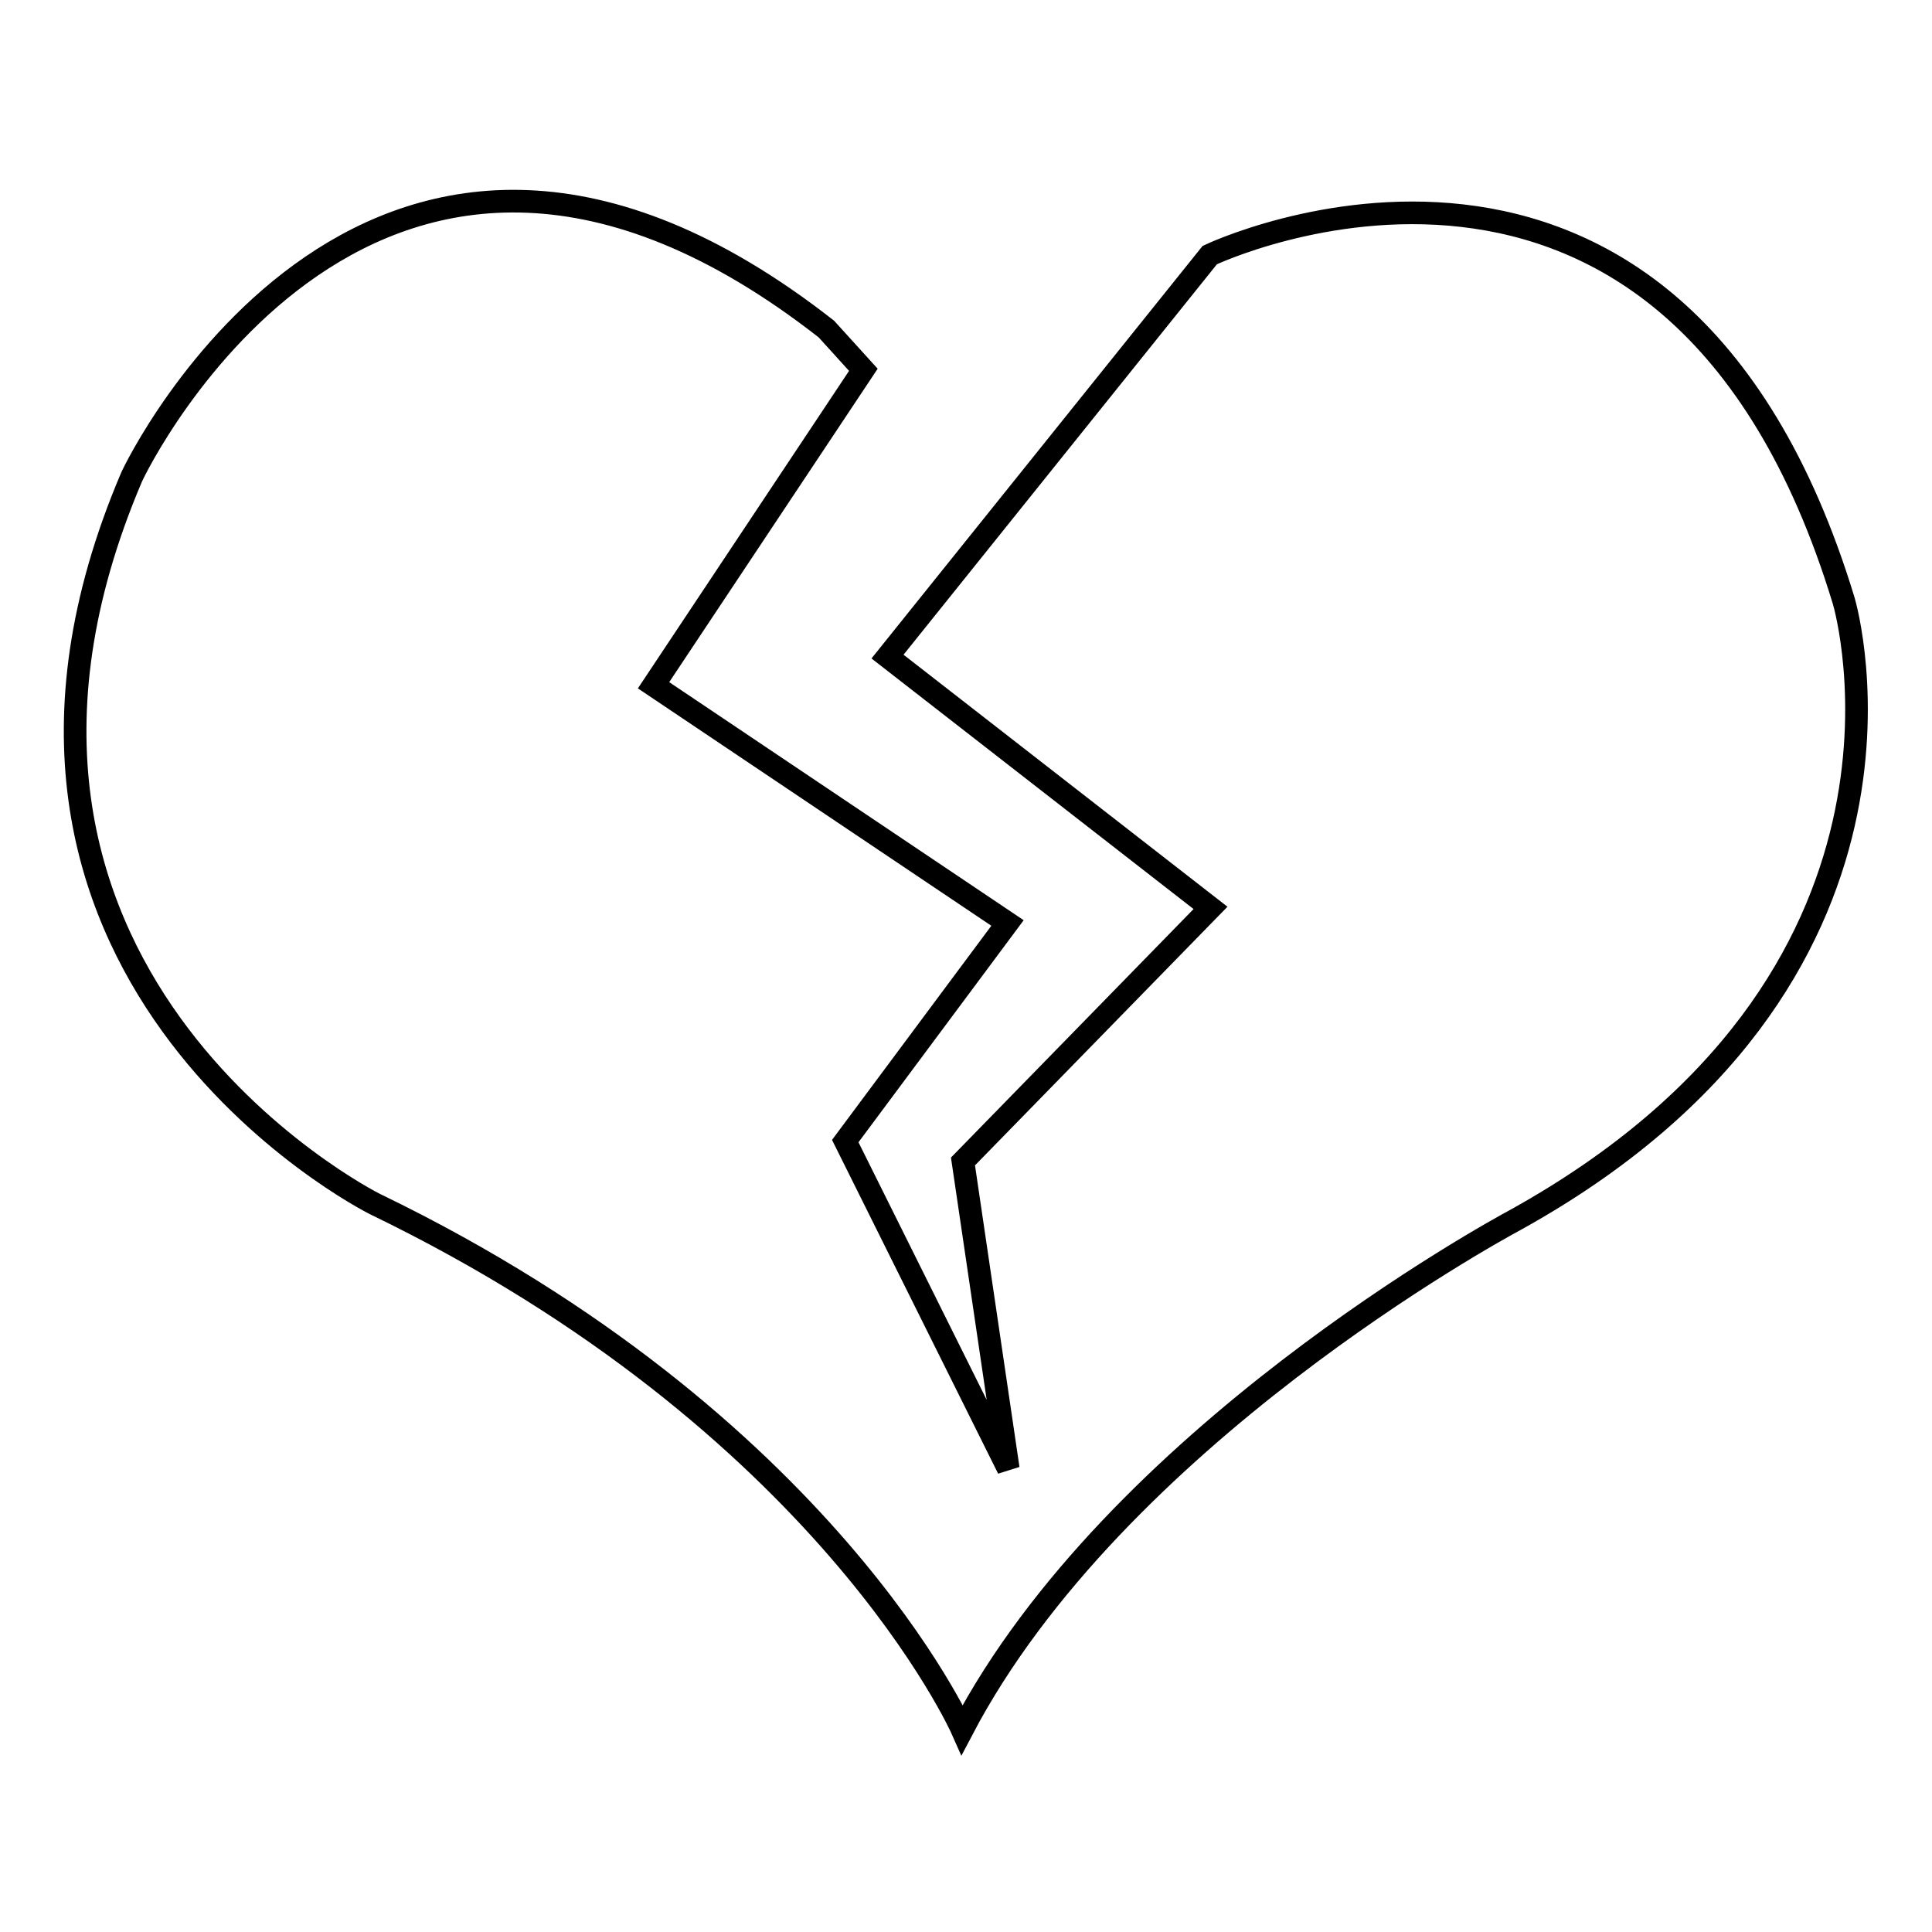 <?xml version="1.0" encoding="utf-8"?>
<!-- Svg Vector Icons : http://www.onlinewebfonts.com/icon -->
<!DOCTYPE svg PUBLIC "-//W3C//DTD SVG 1.1//EN" "http://www.w3.org/Graphics/SVG/1.1/DTD/svg11.dtd">
<svg version="1.1" xmlns="http://www.w3.org/2000/svg" xmlns:xlink="http://www.w3.org/1999/xlink" x="0px" y="0px" viewBox="0 0 256 256" enable-background="new 0 0 256 256" xml:space="preserve">
<g><g><path stroke-width="3" fill-opacity="0" stroke="#000000"  d="M160.3,33.8c0,0,61.2-29.2,84,45.8c0.4,1.3,14.1,50.2-43.6,82.1c-2.6,1.4-52.9,28.8-73.2,67.5c0,0-18-40.7-77.7-69.6c-1.3-0.6-60.2-30.9-32.4-96.3c0.7-1.7,32.3-66.5,92.1-19.7l4.9,5.4L86.6,90.8l46.9,31.5L112,151.2l21.6,43.4l-6-40.7l32.8-33.6l-42.8-33.3L160.3,33.8z"/></g></g>
</svg>